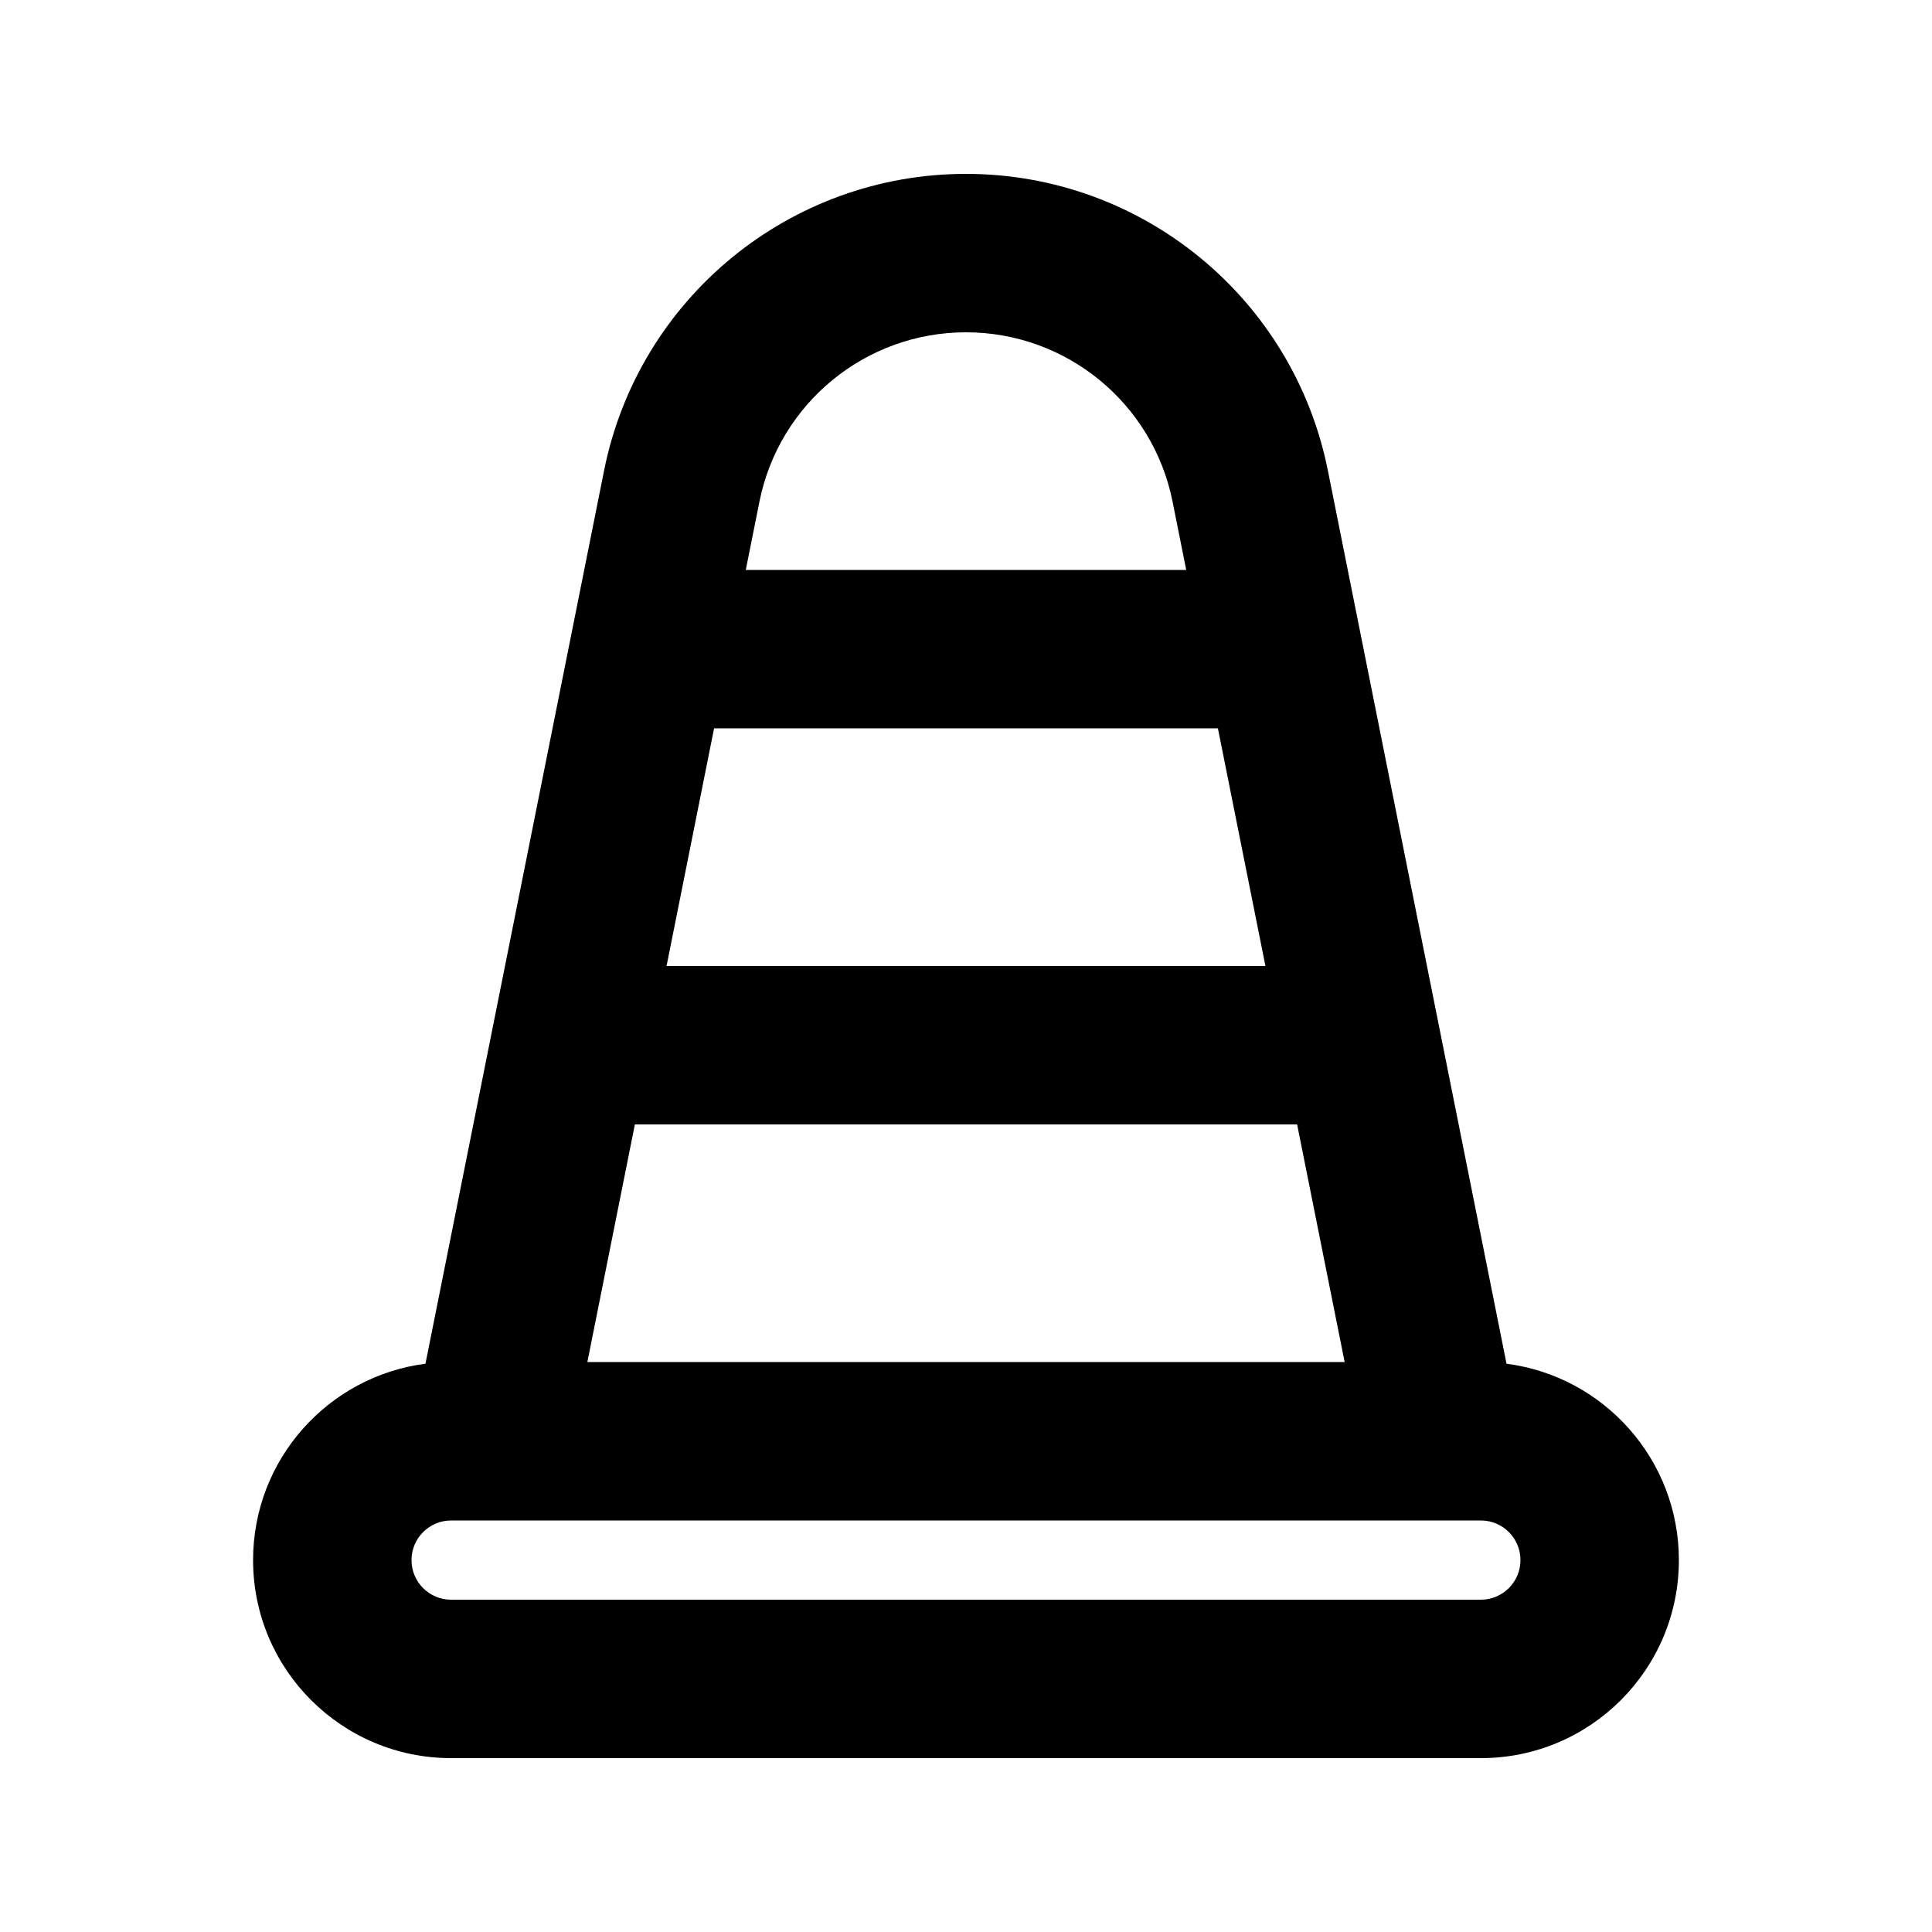 <?xml version="1.0" encoding="UTF-8"?>
<!-- Uploaded to: ICON Repo, www.svgrepo.com, Generator: ICON Repo Mixer Tools -->
<svg fill="#000000" width="800px" height="800px" version="1.1" viewBox="144 144 512 512" xmlns="http://www.w3.org/2000/svg">
 <path d="m400 190.08c-46.625 0-86.77 32.91-95.914 78.629l-47.336 236.69c-25.773 3.336-45.68 25.367-45.68 52.043 0 28.984 23.496 52.48 52.48 52.48h272.89c28.984 0 52.48-23.496 52.48-52.48 0-26.676-19.906-48.707-45.676-52.043l-47.34-236.69c-9.145-45.719-49.289-78.629-95.91-78.629zm79.352 209.92-12.594-62.977h-133.52l-12.594 62.977zm8.398 41.984h-175.5l-12.594 62.973h200.69zm-33.008-165.04 3.617 18.098h-116.72l3.621-18.098c5.219-26.098 28.129-44.879 54.742-44.879 26.609 0 49.52 18.781 54.742 44.879zm-191.19 270c-5.797 0-10.496 4.703-10.496 10.496 0 5.797 4.699 10.496 10.496 10.496h272.89c5.797 0 10.496-4.699 10.496-10.496 0-5.793-4.699-10.496-10.496-10.496z" fill-rule="evenodd"/>
</svg>